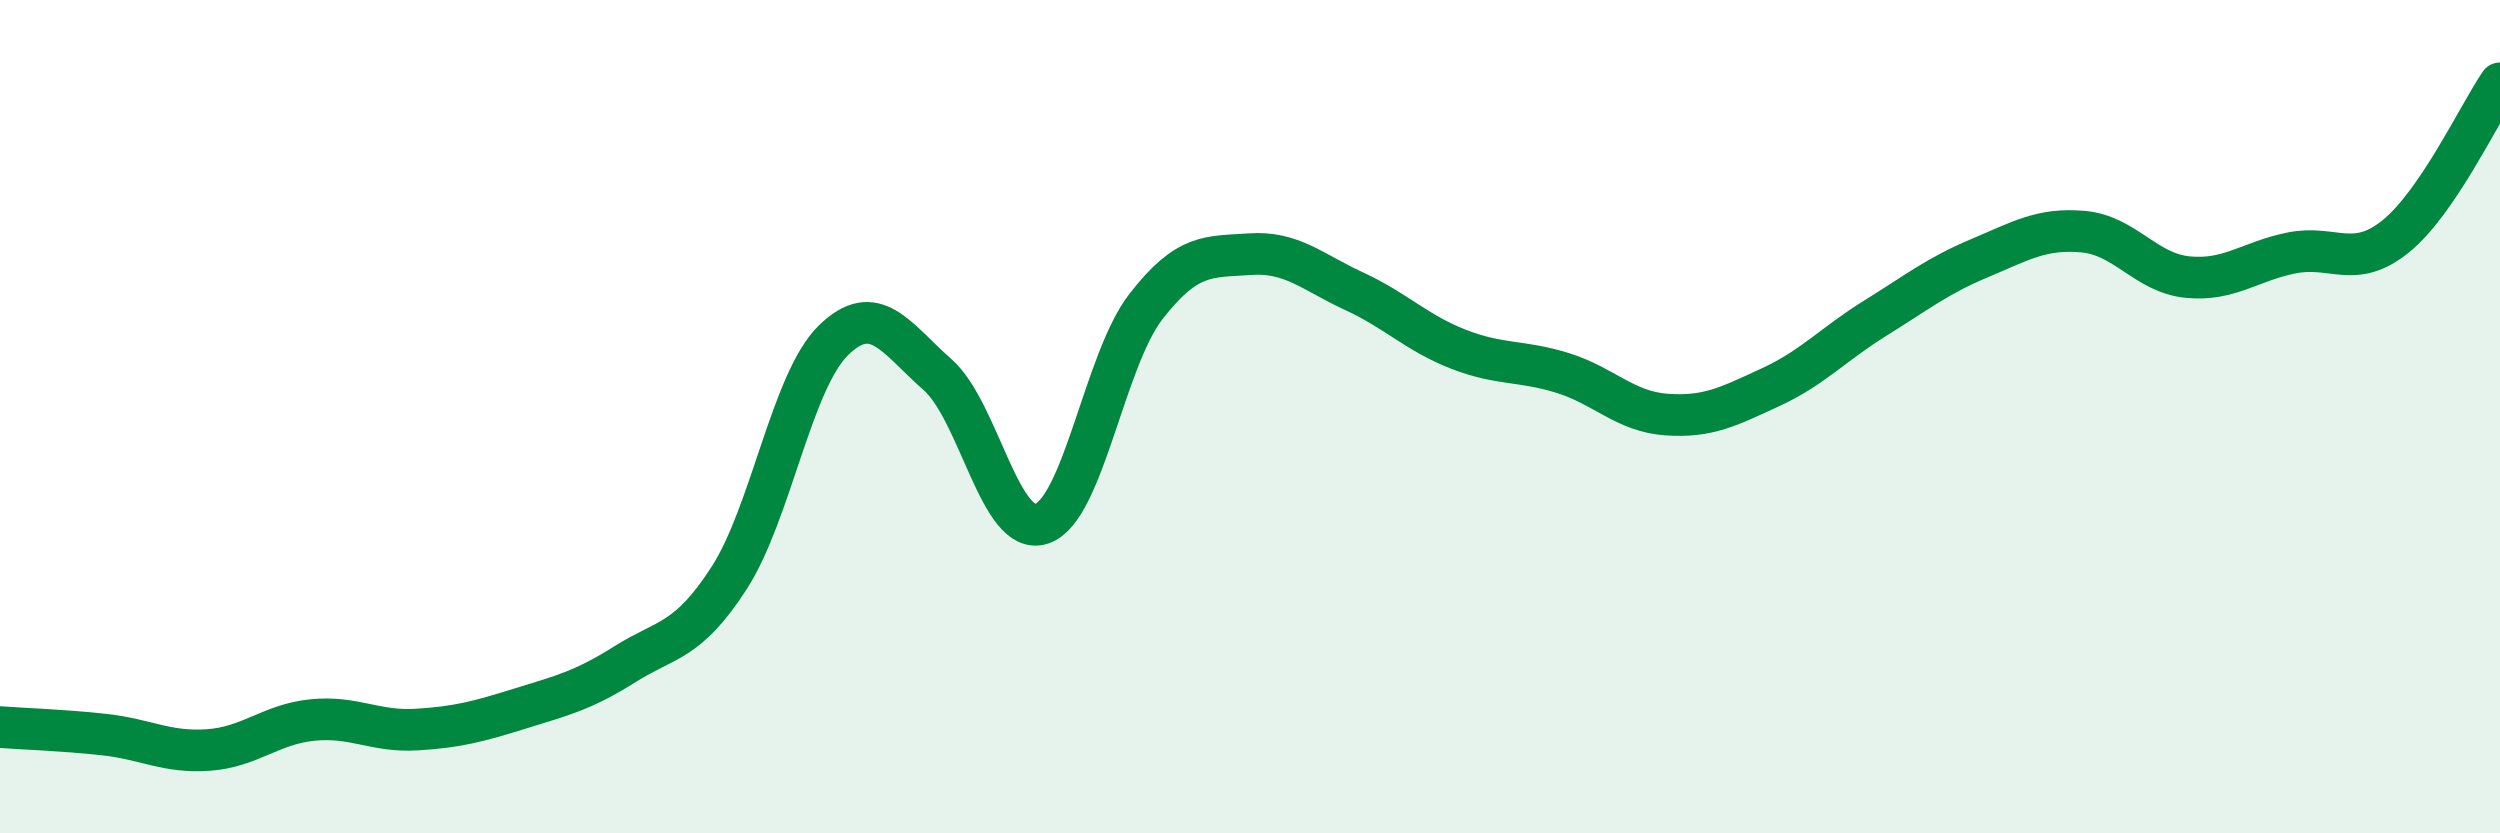 
    <svg width="60" height="20" viewBox="0 0 60 20" xmlns="http://www.w3.org/2000/svg">
      <path
        d="M 0,17.45 C 0.5,17.49 1.5,17.52 2.5,17.63 C 3.5,17.74 4,18.07 5,18 C 6,17.93 6.5,17.38 7.5,17.28 C 8.5,17.18 9,17.57 10,17.51 C 11,17.45 11.5,17.31 12.5,17 C 13.5,16.69 14,16.57 15,15.94 C 16,15.31 16.5,15.42 17.5,13.87 C 18.5,12.32 19,9.15 20,8.17 C 21,7.19 21.5,8.11 22.5,8.99 C 23.5,9.87 24,12.9 25,12.57 C 26,12.24 26.5,8.65 27.5,7.36 C 28.5,6.07 29,6.17 30,6.1 C 31,6.03 31.5,6.53 32.5,6.99 C 33.5,7.45 34,7.99 35,8.38 C 36,8.77 36.5,8.64 37.5,8.95 C 38.5,9.26 39,9.88 40,9.95 C 41,10.02 41.5,9.75 42.5,9.29 C 43.5,8.83 44,8.26 45,7.64 C 46,7.02 46.5,6.62 47.5,6.2 C 48.5,5.78 49,5.47 50,5.56 C 51,5.65 51.5,6.55 52.5,6.65 C 53.5,6.75 54,6.27 55,6.07 C 56,5.87 56.5,6.48 57.5,5.67 C 58.5,4.86 59.5,2.73 60,2L60 20L0 20Z"
        fill="#008740"
        opacity="0.1"
        stroke-linecap="round"
        stroke-linejoin="round"
      />
      <path
        d="M 0,17.45 C 0.5,17.49 1.5,17.52 2.5,17.63 C 3.5,17.74 4,18.07 5,18 C 6,17.93 6.5,17.38 7.5,17.28 C 8.5,17.18 9,17.57 10,17.51 C 11,17.45 11.5,17.31 12.5,17 C 13.5,16.69 14,16.57 15,15.94 C 16,15.31 16.5,15.42 17.5,13.87 C 18.5,12.32 19,9.15 20,8.17 C 21,7.19 21.5,8.11 22.5,8.99 C 23.5,9.87 24,12.9 25,12.57 C 26,12.24 26.5,8.65 27.5,7.36 C 28.5,6.07 29,6.17 30,6.1 C 31,6.03 31.5,6.53 32.5,6.99 C 33.5,7.45 34,7.99 35,8.38 C 36,8.77 36.5,8.64 37.5,8.95 C 38.5,9.26 39,9.88 40,9.95 C 41,10.02 41.5,9.75 42.5,9.29 C 43.5,8.83 44,8.26 45,7.64 C 46,7.02 46.5,6.62 47.5,6.2 C 48.5,5.78 49,5.47 50,5.56 C 51,5.65 51.5,6.55 52.5,6.65 C 53.5,6.75 54,6.27 55,6.07 C 56,5.87 56.5,6.48 57.5,5.67 C 58.5,4.86 59.5,2.73 60,2"
        stroke="#008740"
        stroke-width="1"
        fill="none"
        stroke-linecap="round"
        stroke-linejoin="round"
      />
    </svg>
  